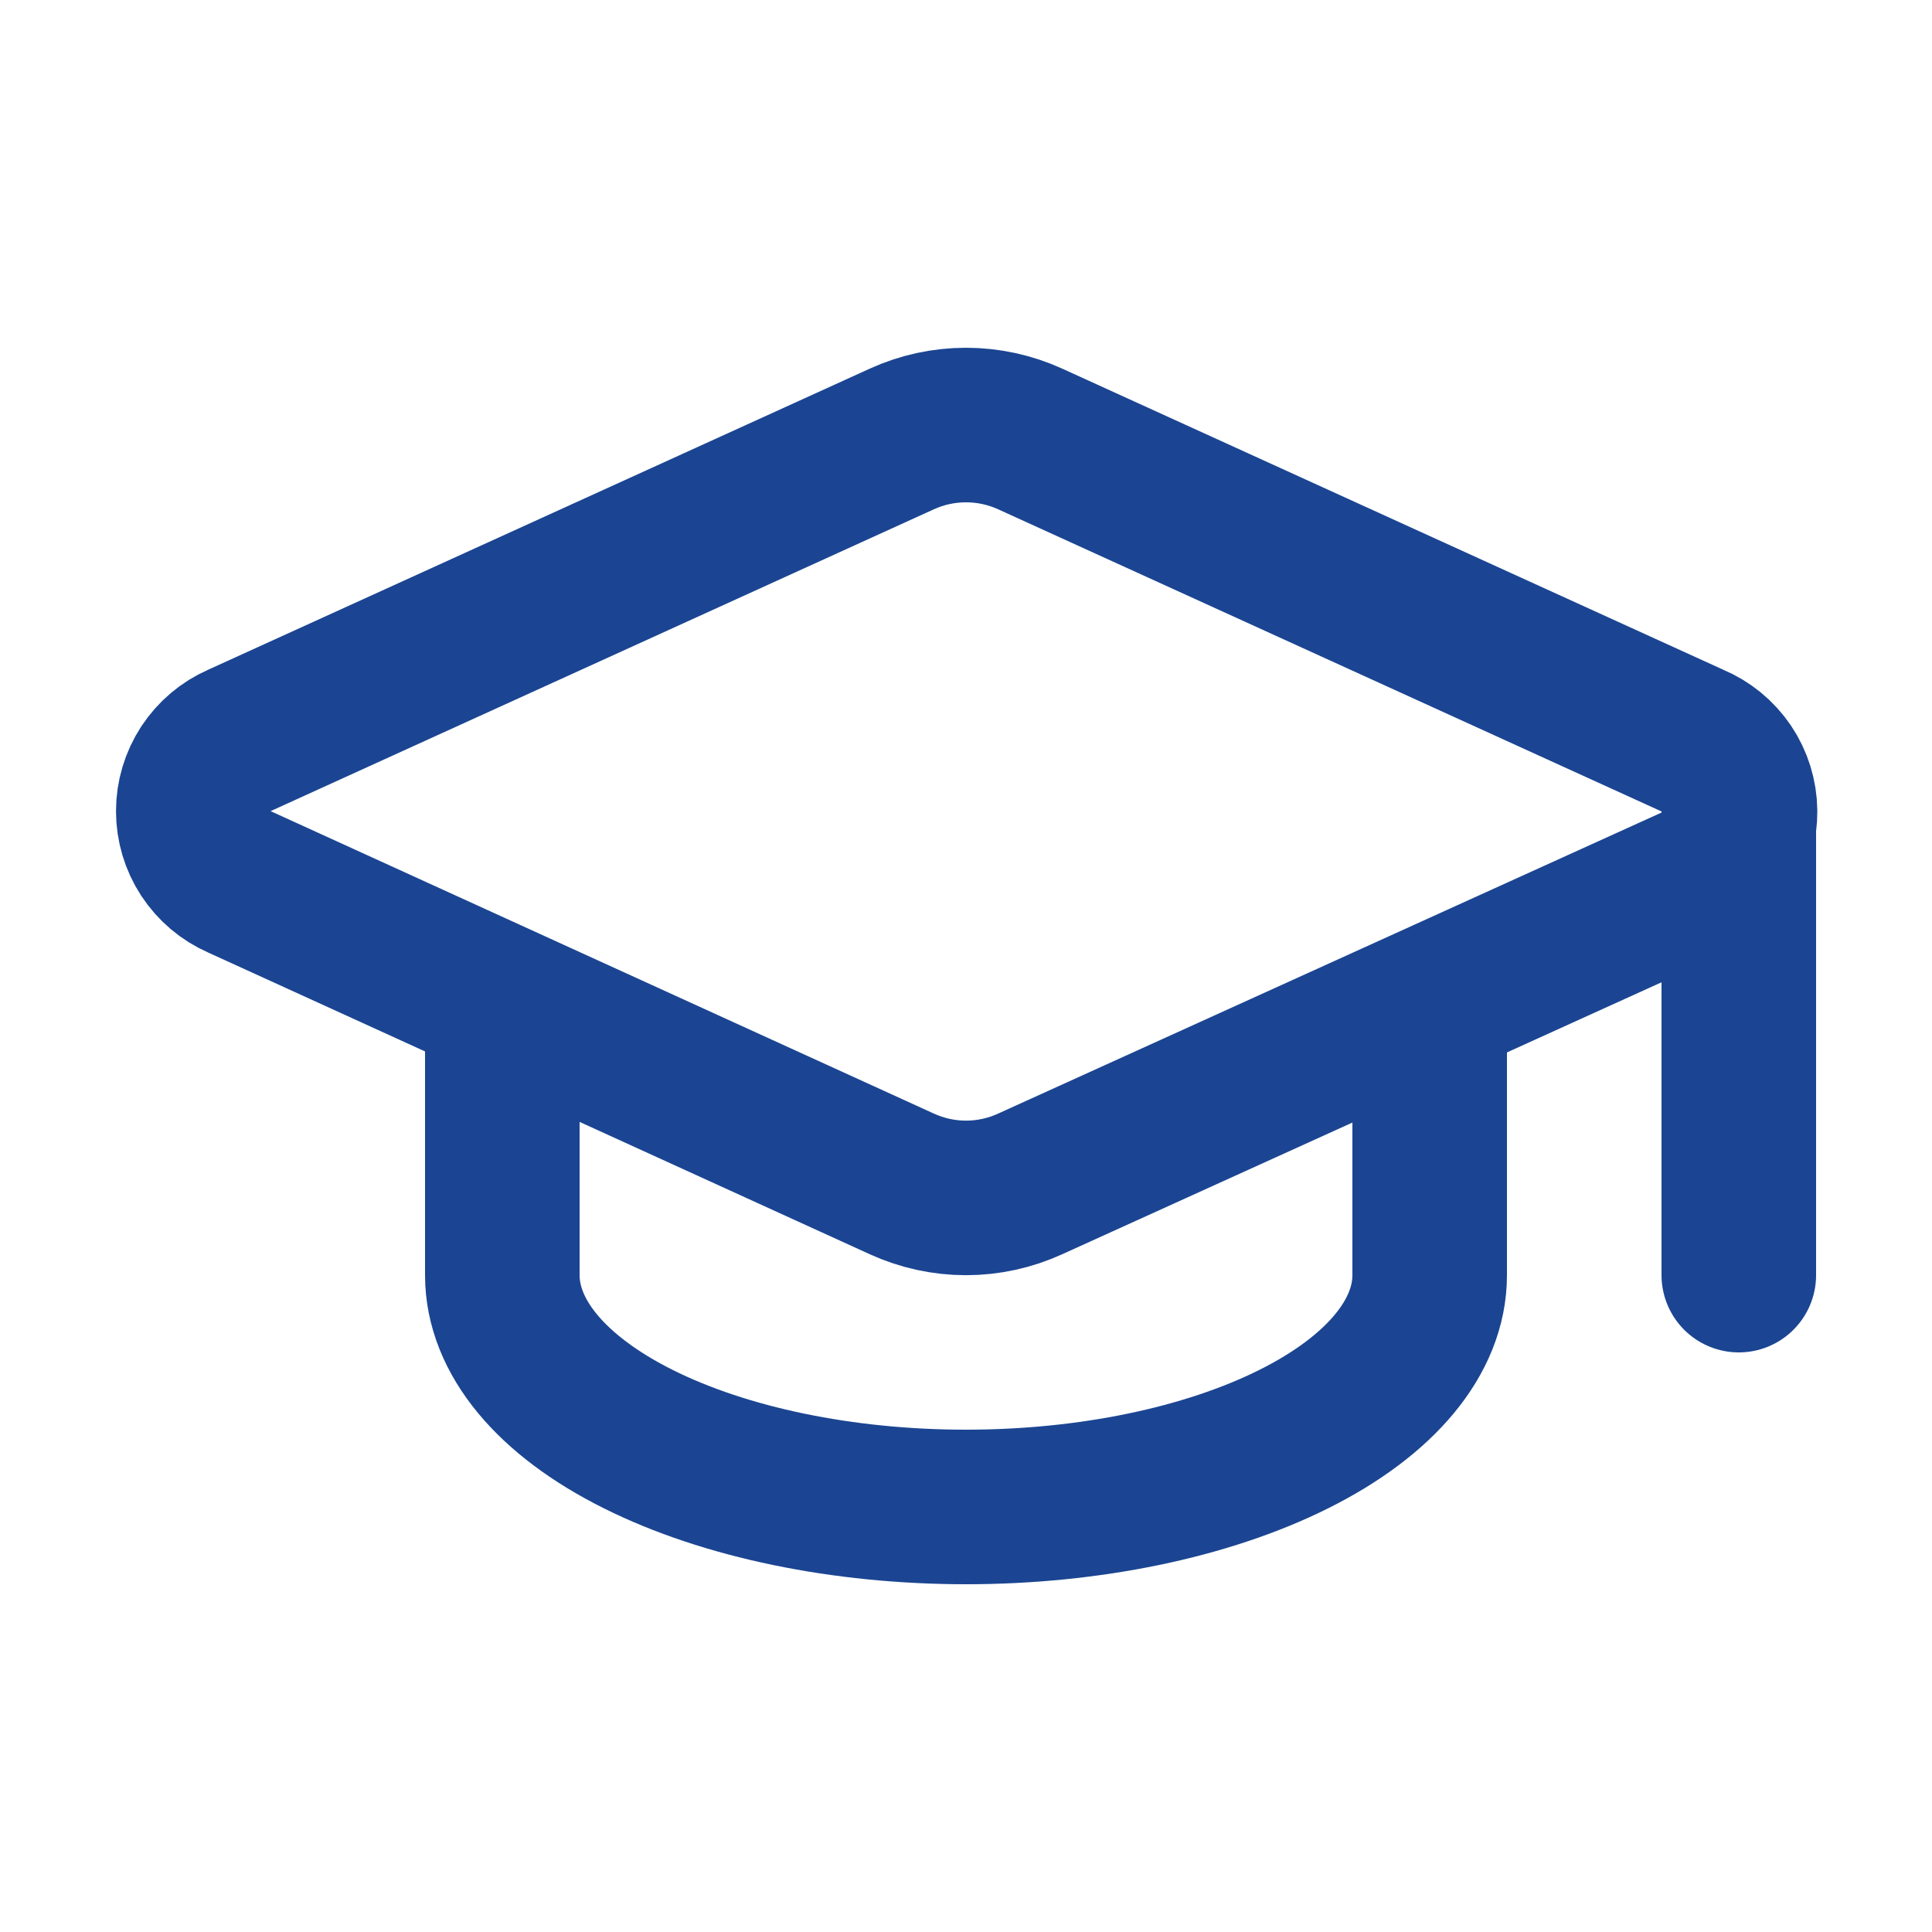 <svg width="25" height="25" viewBox="0 0 25 25" fill="none" xmlns="http://www.w3.org/2000/svg">
<path d="M21.92 11.422C22.099 11.343 22.251 11.213 22.357 11.049C22.463 10.884 22.518 10.693 22.516 10.497C22.514 10.301 22.455 10.11 22.346 9.948C22.236 9.786 22.082 9.659 21.901 9.584L13.33 5.68C13.069 5.561 12.786 5.5 12.5 5.5C12.214 5.5 11.931 5.561 11.67 5.68L3.1 9.58C2.922 9.658 2.771 9.786 2.664 9.949C2.558 10.112 2.501 10.302 2.501 10.496C2.501 10.691 2.558 10.881 2.664 11.043C2.771 11.206 2.922 11.334 3.1 11.412L11.67 15.32C11.931 15.439 12.214 15.501 12.5 15.501C12.786 15.501 13.069 15.439 13.33 15.32L21.92 11.422Z" stroke="#1B4592" stroke-width="2" stroke-linecap="round" stroke-linejoin="round"/>
<path d="M22.5 10.5V16.5" stroke="#1B4592" stroke-width="2" stroke-linecap="round" stroke-linejoin="round"/>
<path d="M6.5 13V16.5C6.5 17.296 7.132 18.059 8.257 18.621C9.383 19.184 10.909 19.5 12.5 19.5C14.091 19.5 15.617 19.184 16.743 18.621C17.868 18.059 18.5 17.296 18.5 16.5V13" stroke="#1B4592" stroke-width="2" stroke-linecap="round" stroke-linejoin="round"/>
</svg>

